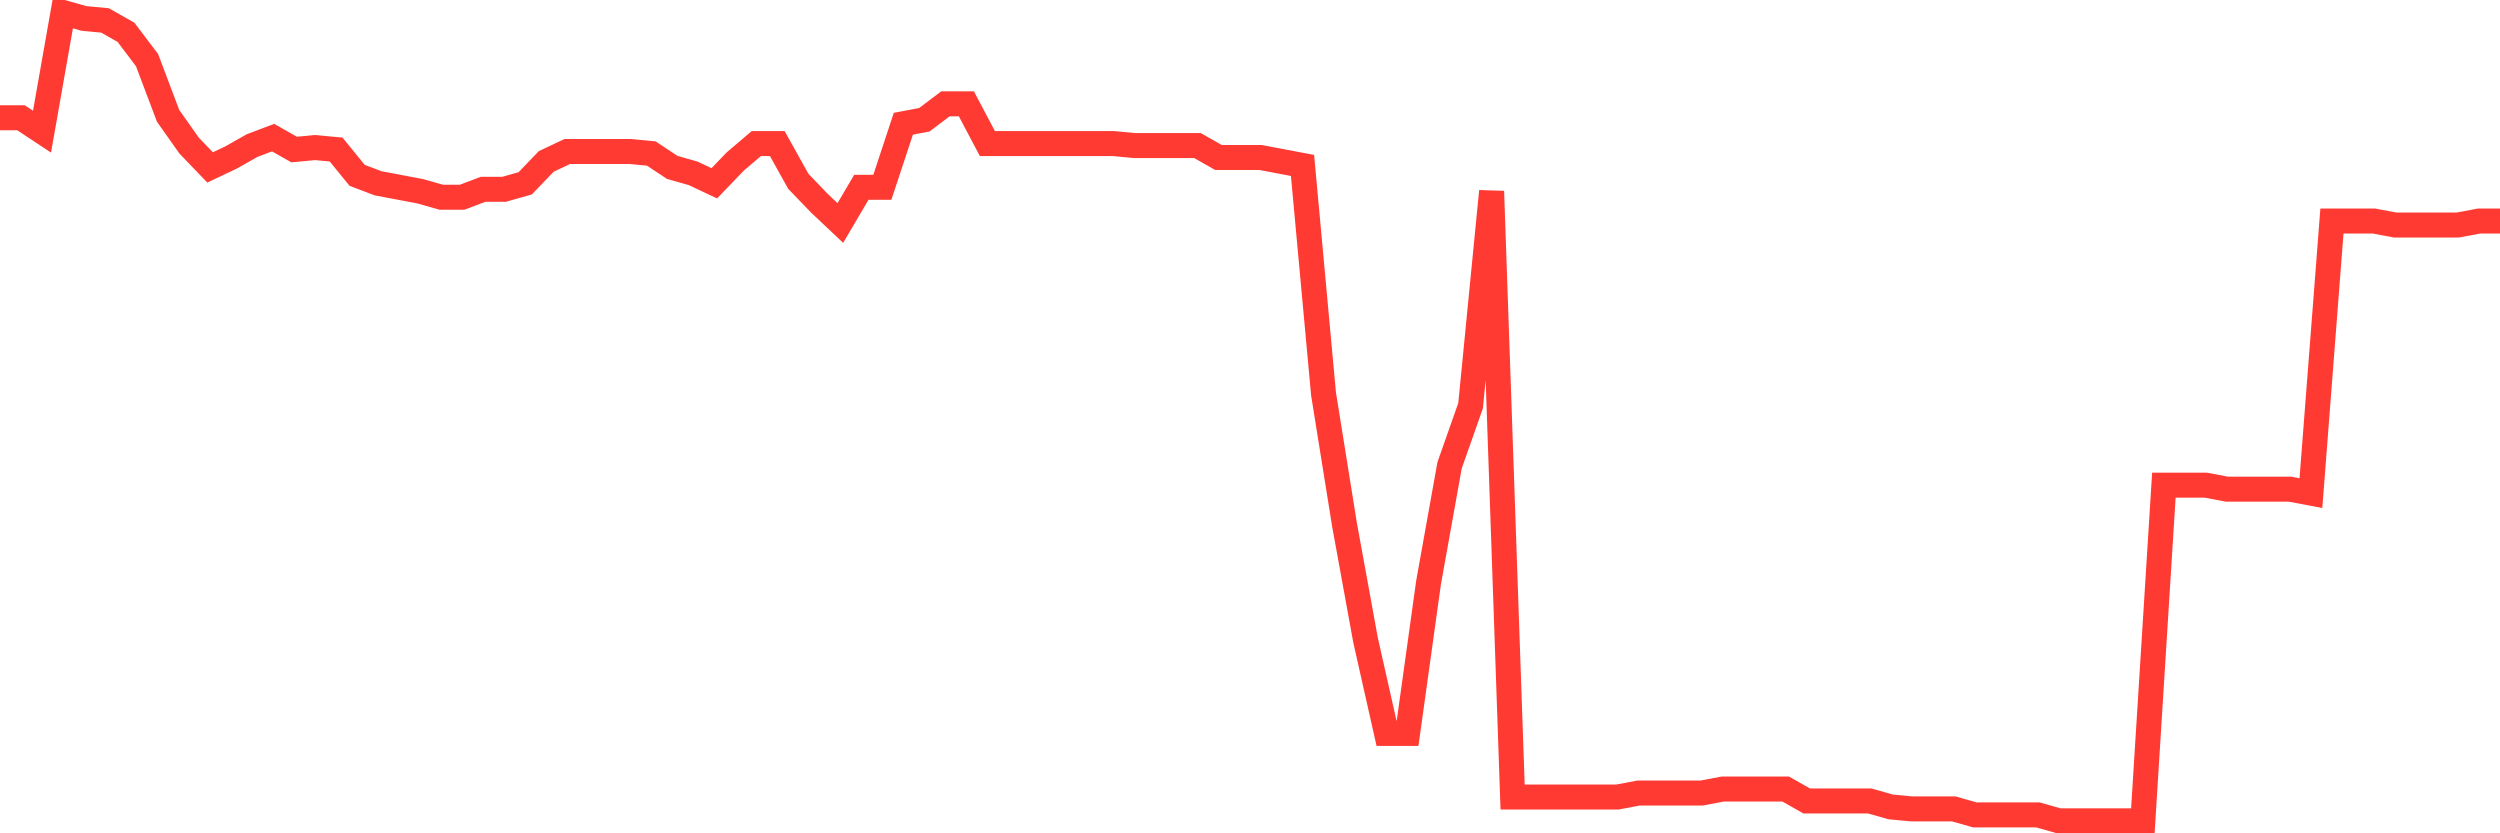 <svg
  xmlns="http://www.w3.org/2000/svg"
  xmlns:xlink="http://www.w3.org/1999/xlink"
  width="120"
  height="40"
  viewBox="0 0 120 40"
  preserveAspectRatio="none"
>
  <polyline
    points="0,5.653 1.008,5.653 2.017,6.32 3.025,0.6 4.034,0.886 5.042,0.981 6.05,1.553 7.059,2.888 8.067,5.557 9.076,6.987 10.084,8.036 11.092,7.559 12.101,6.987 13.109,6.606 14.118,7.178 15.126,7.083 16.134,7.178 17.143,8.417 18.151,8.799 19.16,8.989 20.168,9.18 21.176,9.466 22.185,9.466 23.193,9.085 24.202,9.085 25.21,8.799 26.218,7.75 27.227,7.273 28.235,7.273 29.244,7.273 30.252,7.273 31.261,7.369 32.269,8.036 33.277,8.322 34.286,8.799 35.294,7.75 36.303,6.892 37.311,6.892 38.319,8.703 39.328,9.752 40.336,10.705 41.345,8.989 42.353,8.989 43.361,5.939 44.37,5.748 45.378,4.985 46.387,4.985 47.395,6.892 48.403,6.892 49.412,6.892 50.42,6.892 51.429,6.892 52.437,6.892 53.445,6.892 54.454,6.987 55.462,6.987 56.471,6.987 57.479,6.987 58.487,7.559 59.496,7.559 60.504,7.559 61.513,7.75 62.521,7.941 63.529,18.904 64.538,25.196 65.546,30.725 66.555,35.205 67.563,35.205 68.571,27.96 69.58,22.336 70.588,19.476 71.597,9.18 72.605,38.256 73.613,38.256 74.622,38.256 75.63,38.256 76.639,38.256 77.647,38.256 78.655,38.065 79.664,38.065 80.672,38.065 81.681,38.065 82.689,37.875 83.697,37.875 84.706,37.875 85.714,37.875 86.723,38.447 87.731,38.447 88.739,38.447 89.748,38.447 90.756,38.733 91.765,38.828 92.773,38.828 93.782,38.828 94.79,39.114 95.798,39.114 96.807,39.114 97.815,39.114 98.824,39.4 99.832,39.4 100.84,39.4 101.849,39.4 102.857,39.4 103.866,23.289 104.874,23.289 105.882,23.289 106.891,23.48 107.899,23.48 108.908,23.48 109.916,23.48 110.924,23.67 111.933,10.61 112.941,10.61 113.95,10.61 114.958,10.8 115.966,10.8 116.975,10.8 117.983,10.8 118.992,10.61 120,10.61"
    fill="none"
    stroke="#ff3a33"
    stroke-width="1.2"
  >
  </polyline>
</svg>